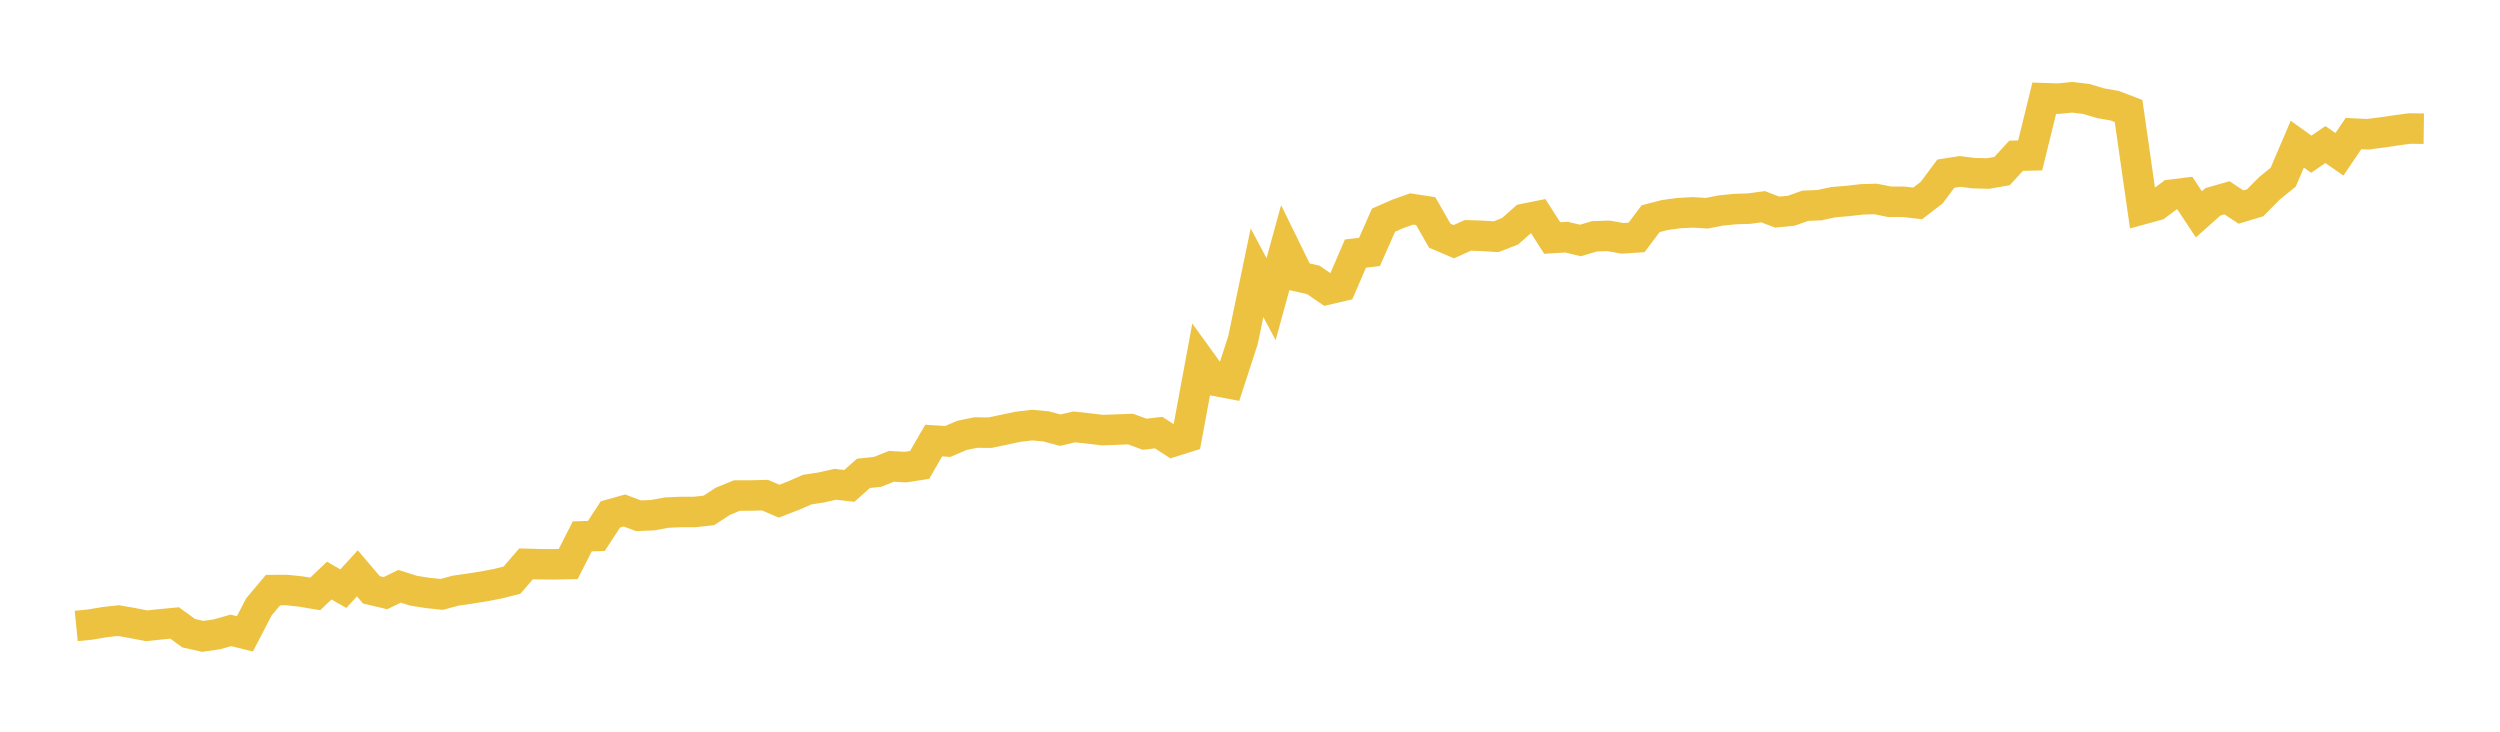 <svg width="164" height="48" xmlns="http://www.w3.org/2000/svg" xmlns:xlink="http://www.w3.org/1999/xlink"><path fill="none" stroke="rgb(237,194,64)" stroke-width="2" d="M5,41.063L5.922,40.971L6.844,40.815L7.766,40.709L8.689,40.871L9.611,41.051L10.533,40.955L11.455,40.867L12.377,41.537L13.299,41.745L14.222,41.614L15.144,41.353L16.066,41.579L16.988,39.807L17.91,38.709L18.832,38.707L19.754,38.806L20.677,38.962L21.599,38.086L22.521,38.616L23.443,37.61L24.365,38.694L25.287,38.91L26.21,38.46L27.132,38.752L28.054,38.896L28.976,38.993L29.898,38.745L30.82,38.612L31.743,38.466L32.665,38.289L33.587,38.057L34.509,36.988L35.431,37.013L36.353,37.02L37.275,36.999L38.198,35.184L39.12,35.159L40.042,33.746L40.964,33.488L41.886,33.834L42.808,33.797L43.731,33.627L44.653,33.584L45.575,33.586L46.497,33.484L47.419,32.885L48.341,32.507L49.263,32.506L50.186,32.482L51.108,32.877L52.03,32.521L52.952,32.12L53.874,31.977L54.796,31.77L55.719,31.874L56.641,31.051L57.563,30.955L58.485,30.591L59.407,30.643L60.329,30.497L61.251,28.899L62.174,28.96L63.096,28.562L64.018,28.374L64.94,28.385L65.862,28.19L66.784,27.996L67.707,27.886L68.629,27.971L69.551,28.22L70.473,28.005L71.395,28.105L72.317,28.213L73.24,28.183L74.162,28.146L75.084,28.485L76.006,28.379L76.928,28.974L77.85,28.684L78.772,23.701L79.695,24.978L80.617,25.152L81.539,22.316L82.461,17.892L83.383,19.625L84.305,16.268L85.228,18.152L86.15,18.36L87.072,18.991L87.994,18.775L88.916,16.635L89.838,16.526L90.76,14.442L91.683,14.036L92.605,13.707L93.527,13.849L94.449,15.462L95.371,15.855L96.293,15.44L97.216,15.47L98.138,15.53L99.06,15.172L99.982,14.358L100.904,14.173L101.826,15.615L102.749,15.555L103.671,15.775L104.593,15.502L105.515,15.471L106.437,15.635L107.359,15.575L108.281,14.347L109.204,14.107L110.126,13.98L111.048,13.931L111.97,13.987L112.892,13.807L113.814,13.715L114.737,13.687L115.659,13.561L116.581,13.914L117.503,13.827L118.425,13.497L119.347,13.46L120.269,13.262L121.192,13.186L122.114,13.079L123.036,13.051L123.958,13.235L124.88,13.238L125.802,13.342L126.725,12.631L127.647,11.391L128.569,11.247L129.491,11.36L130.413,11.383L131.335,11.222L132.257,10.217L133.18,10.197L134.102,6.441L135.024,6.471L135.946,6.381L136.868,6.493L137.79,6.771L138.713,6.931L139.635,7.282L140.557,13.722L141.479,13.468L142.401,12.778L143.323,12.663L144.246,14.059L145.168,13.238L146.09,12.976L147.012,13.584L147.934,13.305L148.856,12.373L149.778,11.621L150.701,9.459L151.623,10.116L152.545,9.484L153.467,10.121L154.389,8.762L155.311,8.809L156.234,8.691L157.156,8.555L158.078,8.43L159,8.442"></path></svg>